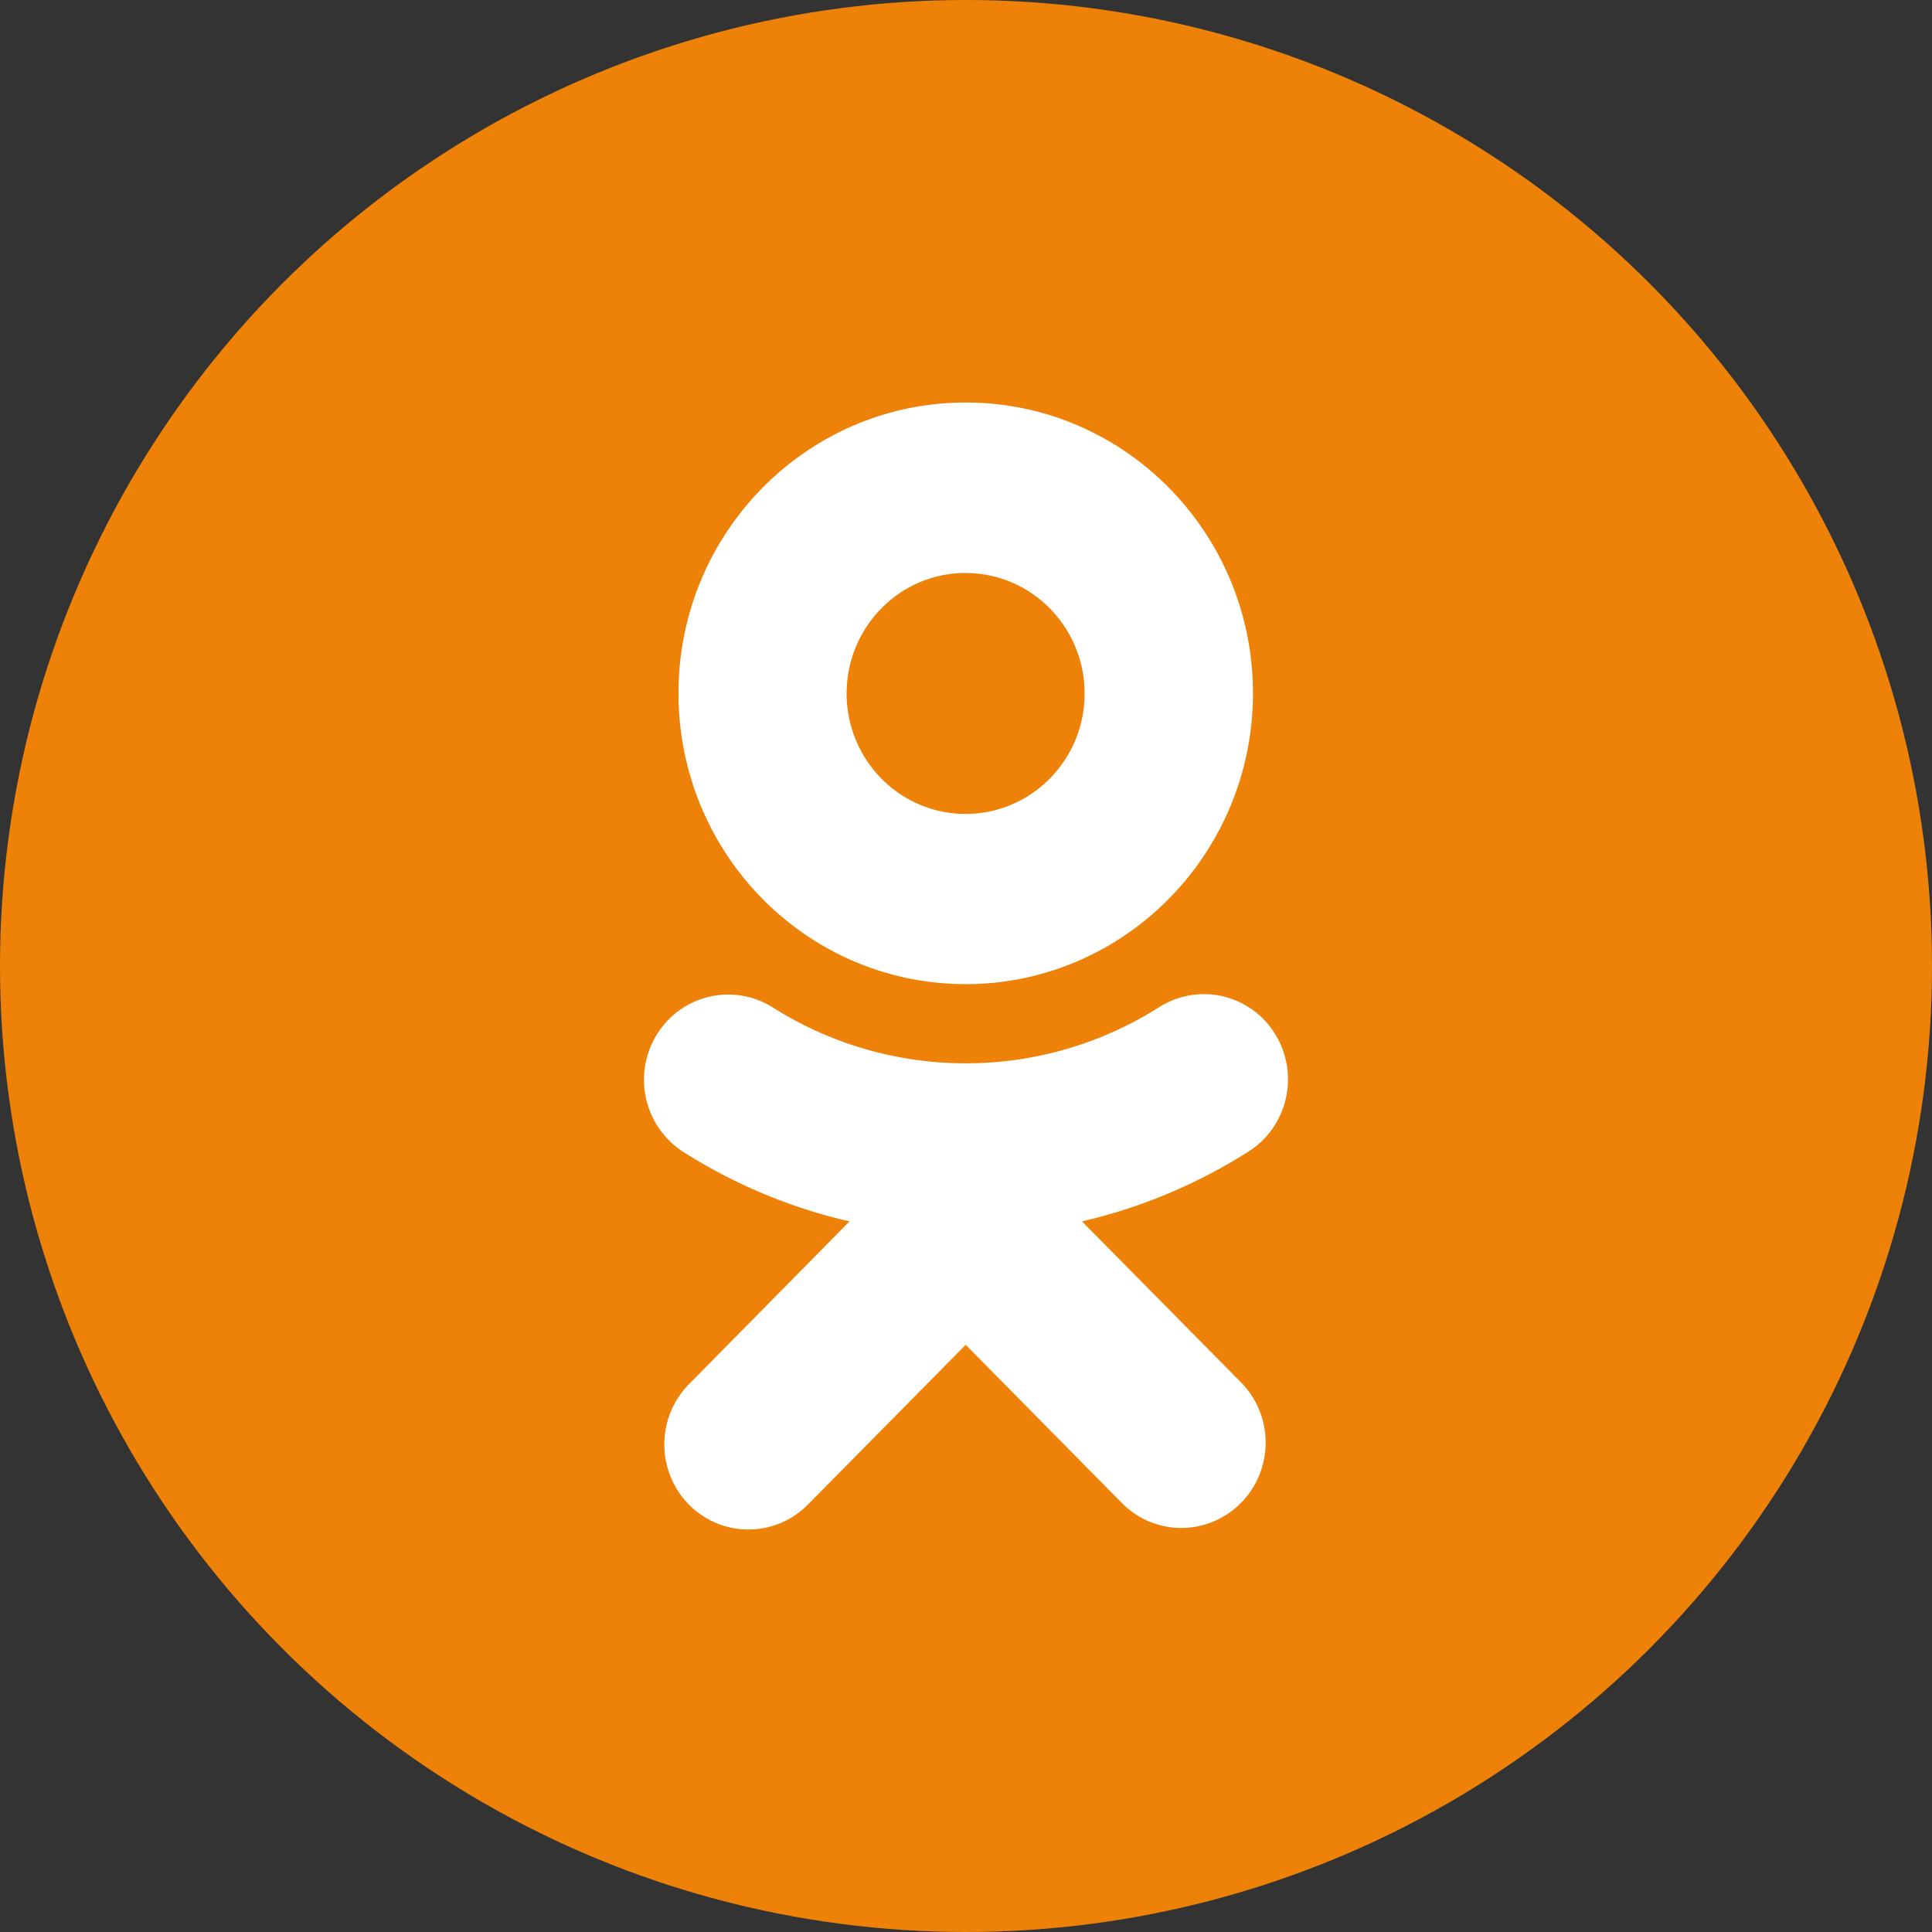 <svg width="32" height="32" fill="none" xmlns="http://www.w3.org/2000/svg"><rect width="100%" height="100%" fill="#333333" stroke="none"/><circle cx="16" cy="16" r="16" fill="#EE8208"/><path d="M15.994 16.3c-2.629 0-4.757-2.158-4.756-4.818 0-2.661 2.132-4.816 4.759-4.815 2.627 0 4.757 2.158 4.756 4.818-.003 2.66-2.133 4.814-4.76 4.816zm0-6.81c-1.089 0-1.971.894-1.971 1.996 0 1.102.882 1.995 1.97 1.995 1.09 0 1.972-.894 1.972-1.996-.002-1.101-.884-1.994-1.971-1.994zM14.07 20.23a8.82 8.82 0 0 1-2.764-1.158 1.423 1.423 0 0 1-.416-1.953 1.385 1.385 0 0 1 1.903-.437 5.98 5.98 0 0 0 6.406 0 1.383 1.383 0 0 1 1.919.442c.41.658.217 1.53-.434 1.946l-.001.001c-.85.54-1.784.933-2.762 1.159l2.66 2.693c.53.567.505 1.461-.055 1.998a1.383 1.383 0 0 1-1.918 0l-2.613-2.647-2.614 2.647c-.545.55-1.425.55-1.97 0a1.423 1.423 0 0 1 0-1.994l2.659-2.696z" fill="#fff"/></svg>